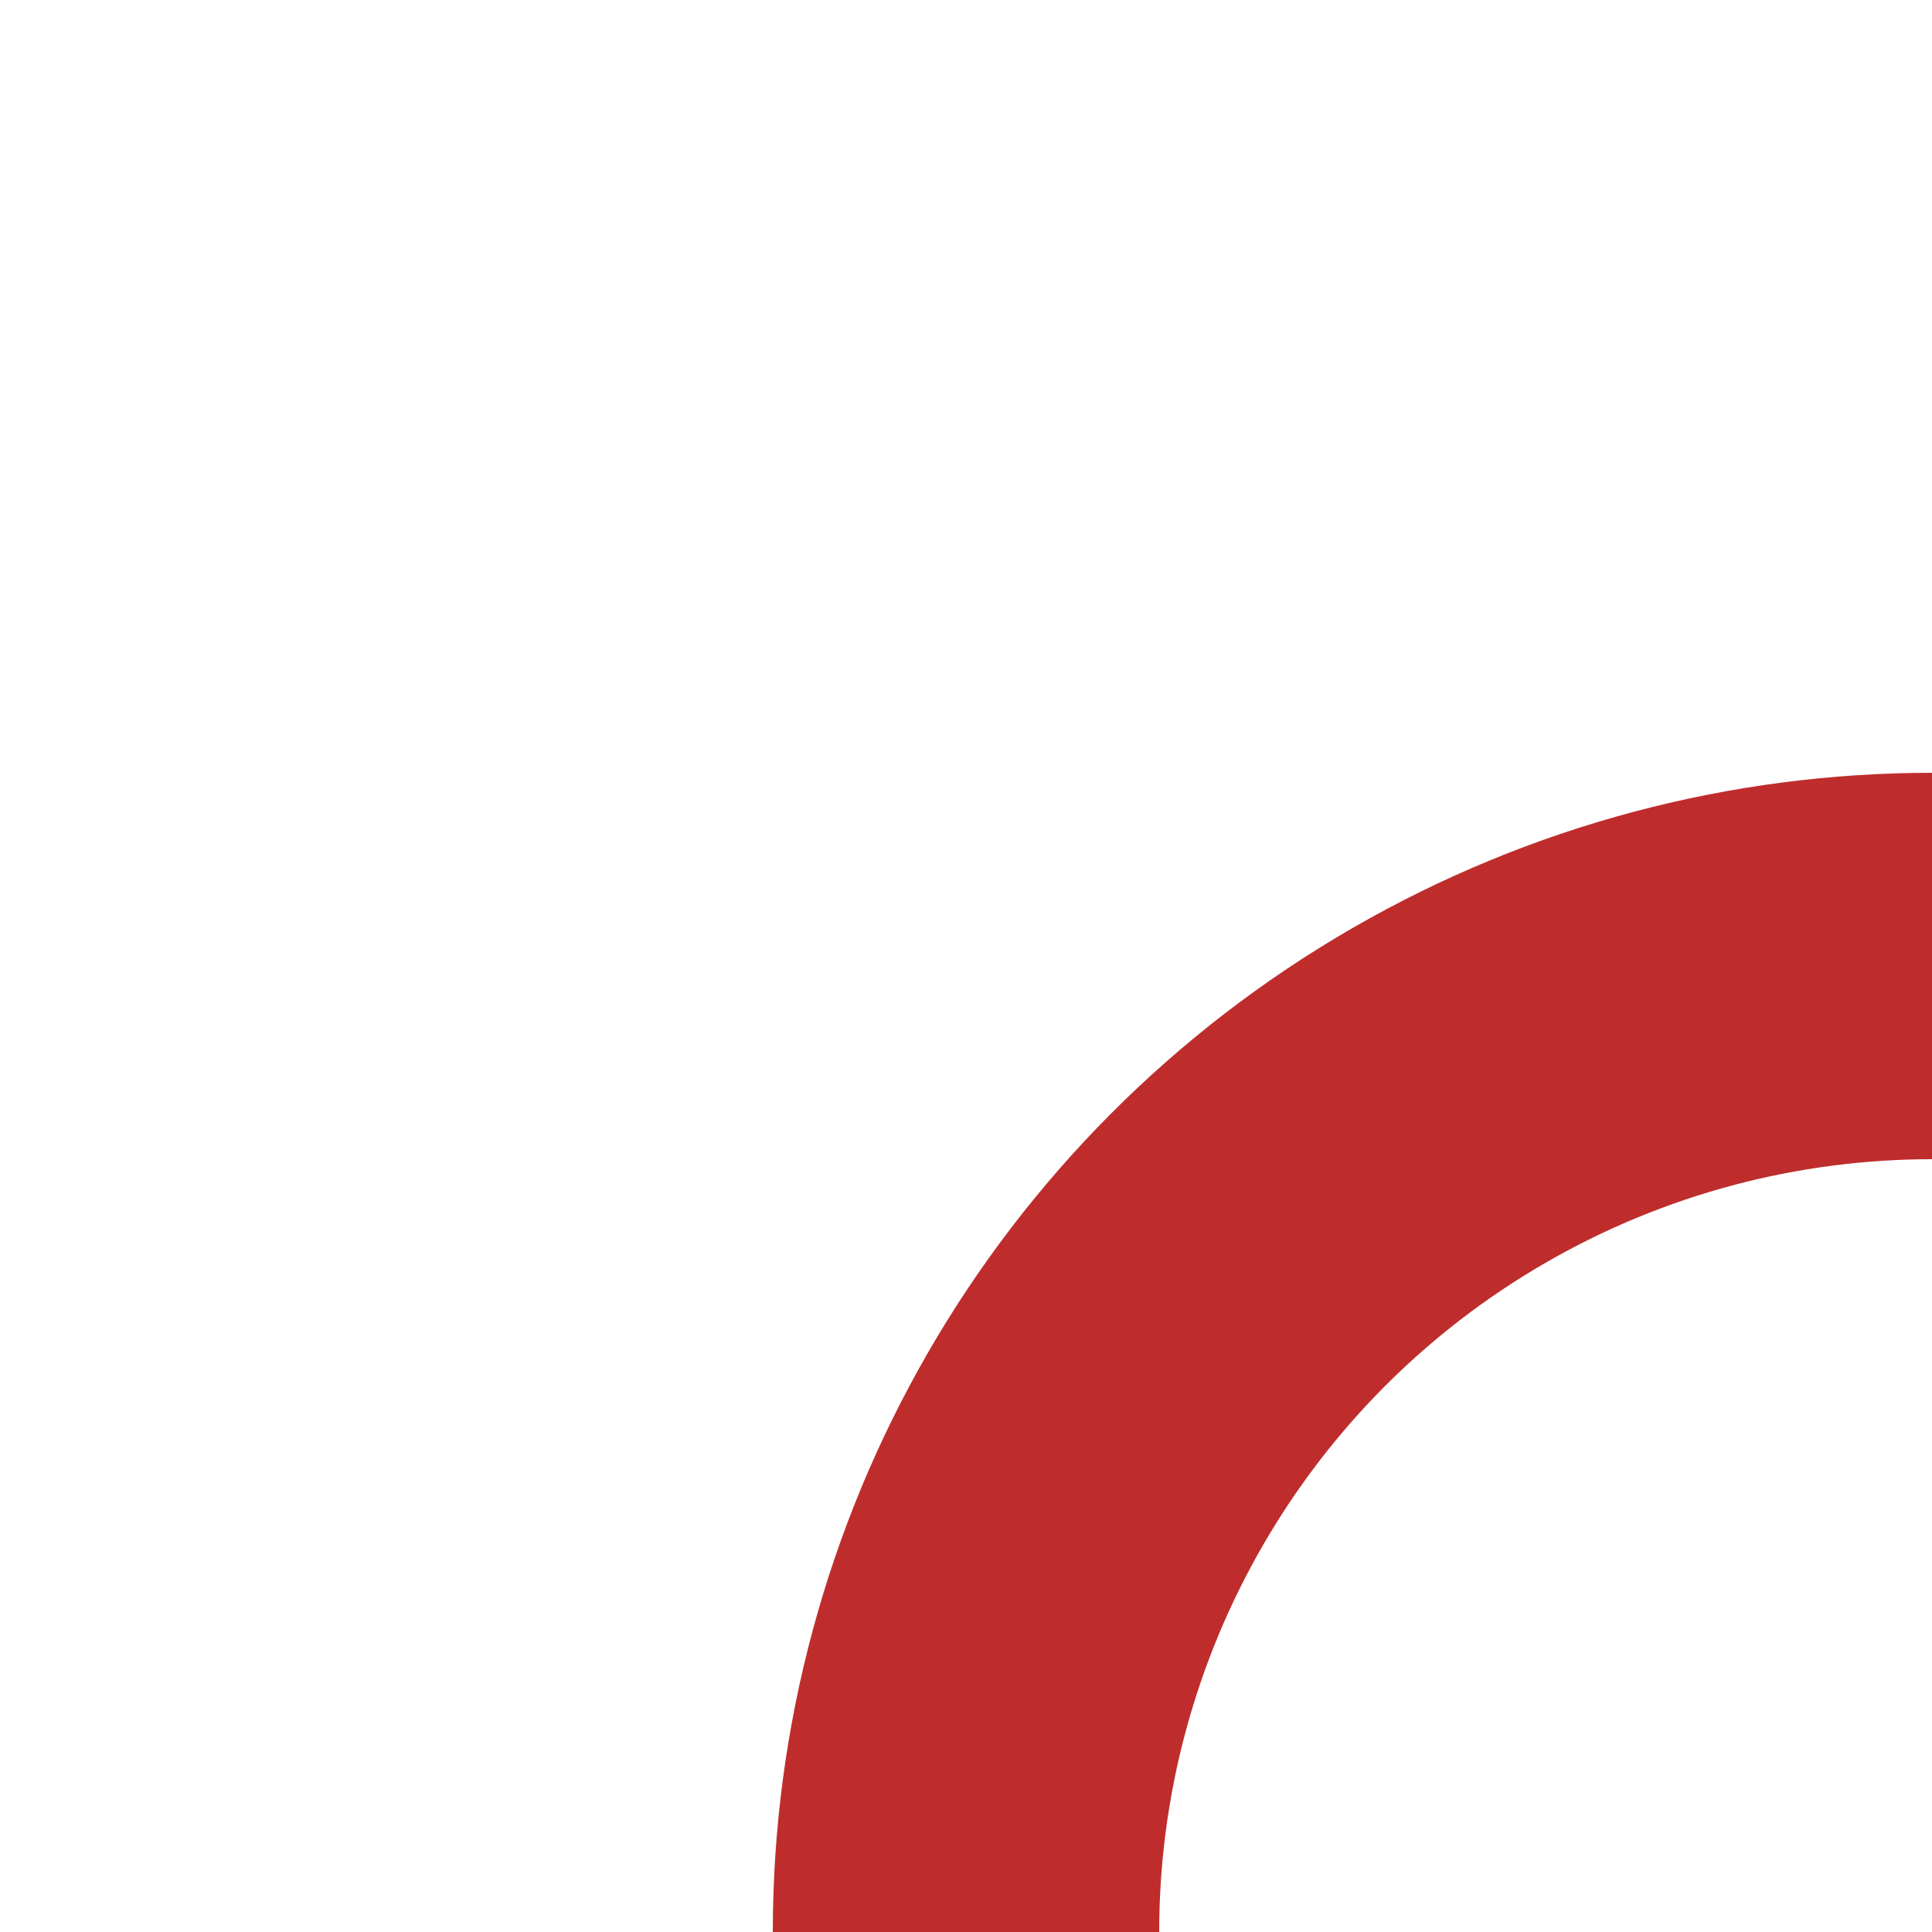 ﻿<?xml version="1.0" encoding="UTF-8" standalone="no"?>
<!DOCTYPE svg PUBLIC "-//W3C//DTD SVG 1.1//EN" "http://www.w3.org/Graphics/SVG/1.1/DTD/svg11.dtd">
<svg xmlns="http://www.w3.org/2000/svg" width="500" height="500" viewBox="0 0 500 500">
<title>STRrg</title>

<g stroke="none" fill="none">
<circle cx="500" cy="500" r="250" style="stroke:#be2d2c;stroke-width:100px;" />
</g>
</svg>
